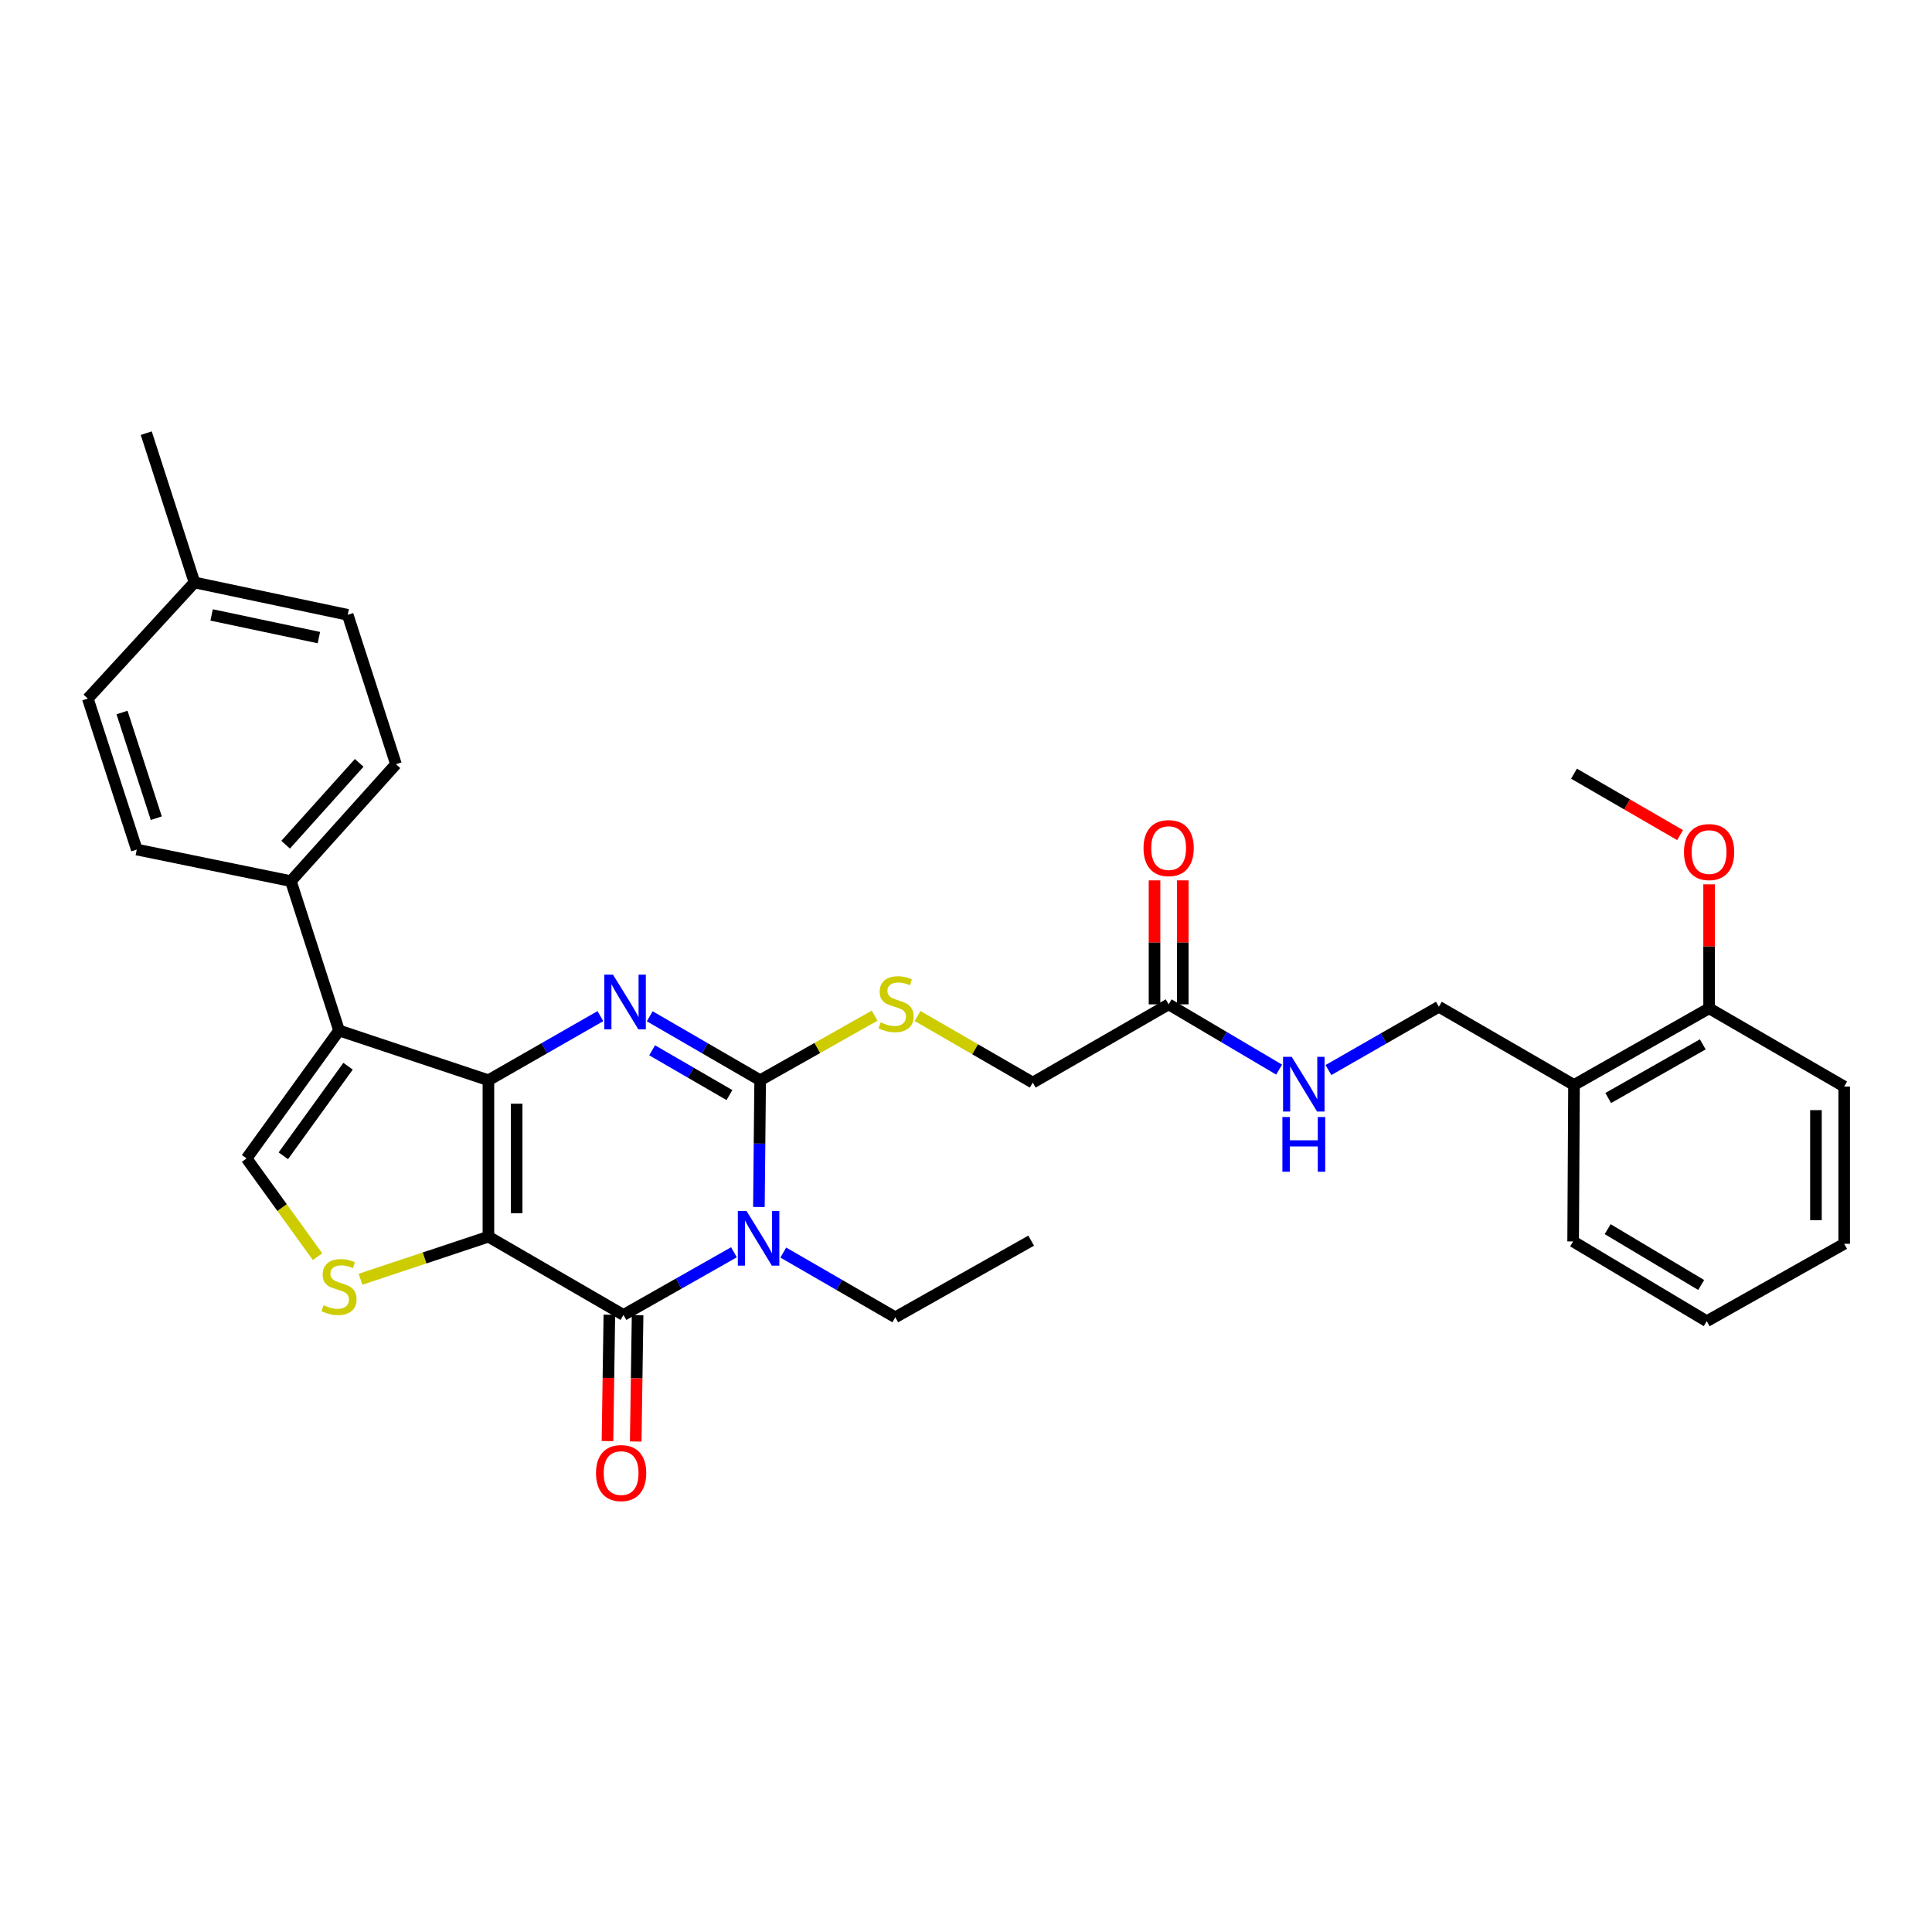 <?xml version='1.0' encoding='iso-8859-1'?>
<svg version='1.1' baseProfile='full'
              xmlns='http://www.w3.org/2000/svg'
                      xmlns:rdkit='http://www.rdkit.org/xml'
                      xmlns:xlink='http://www.w3.org/1999/xlink'
                  xml:space='preserve'
width='1000px' height='1000px' viewBox='0 0 1000 1000'>
<!-- END OF HEADER -->
<rect style='opacity:1.0;fill:#FFFFFF;stroke:none' width='1000' height='1000' x='0' y='0'> </rect>
<path class='bond-0' d='M 252.802,640.108 L 252.802,559.132' style='fill:none;fill-rule:evenodd;stroke:#000000;stroke-width:6px;stroke-linecap:butt;stroke-linejoin:miter;stroke-opacity:1' />
<path class='bond-0' d='M 267.417,627.961 L 267.417,571.278' style='fill:none;fill-rule:evenodd;stroke:#000000;stroke-width:6px;stroke-linecap:butt;stroke-linejoin:miter;stroke-opacity:1' />
<path class='bond-4' d='M 252.802,640.108 L 322.711,680.608' style='fill:none;fill-rule:evenodd;stroke:#000000;stroke-width:6px;stroke-linecap:butt;stroke-linejoin:miter;stroke-opacity:1' />
<path class='bond-6' d='M 252.802,640.108 L 219.704,651.126' style='fill:none;fill-rule:evenodd;stroke:#000000;stroke-width:6px;stroke-linecap:butt;stroke-linejoin:miter;stroke-opacity:1' />
<path class='bond-6' d='M 219.704,651.126 L 186.605,662.145' style='fill:none;fill-rule:evenodd;stroke:#CCCC00;stroke-width:6px;stroke-linecap:butt;stroke-linejoin:miter;stroke-opacity:1' />
<path class='bond-2' d='M 252.802,559.132 L 281.782,542.54' style='fill:none;fill-rule:evenodd;stroke:#000000;stroke-width:6px;stroke-linecap:butt;stroke-linejoin:miter;stroke-opacity:1' />
<path class='bond-2' d='M 281.782,542.54 L 310.761,525.948' style='fill:none;fill-rule:evenodd;stroke:#0000FF;stroke-width:6px;stroke-linecap:butt;stroke-linejoin:miter;stroke-opacity:1' />
<path class='bond-5' d='M 252.802,559.132 L 175.488,533.377' style='fill:none;fill-rule:evenodd;stroke:#000000;stroke-width:6px;stroke-linecap:butt;stroke-linejoin:miter;stroke-opacity:1' />
<path class='bond-1' d='M 379.894,648.169 L 351.302,664.388' style='fill:none;fill-rule:evenodd;stroke:#0000FF;stroke-width:6px;stroke-linecap:butt;stroke-linejoin:miter;stroke-opacity:1' />
<path class='bond-1' d='M 351.302,664.388 L 322.711,680.608' style='fill:none;fill-rule:evenodd;stroke:#000000;stroke-width:6px;stroke-linecap:butt;stroke-linejoin:miter;stroke-opacity:1' />
<path class='bond-3' d='M 392.805,624.731 L 393.13,591.931' style='fill:none;fill-rule:evenodd;stroke:#0000FF;stroke-width:6px;stroke-linecap:butt;stroke-linejoin:miter;stroke-opacity:1' />
<path class='bond-3' d='M 393.13,591.931 L 393.456,559.132' style='fill:none;fill-rule:evenodd;stroke:#000000;stroke-width:6px;stroke-linecap:butt;stroke-linejoin:miter;stroke-opacity:1' />
<path class='bond-17' d='M 405.427,648.323 L 434.416,665.074' style='fill:none;fill-rule:evenodd;stroke:#0000FF;stroke-width:6px;stroke-linecap:butt;stroke-linejoin:miter;stroke-opacity:1' />
<path class='bond-17' d='M 434.416,665.074 L 463.405,681.826' style='fill:none;fill-rule:evenodd;stroke:#000000;stroke-width:6px;stroke-linecap:butt;stroke-linejoin:miter;stroke-opacity:1' />
<path class='bond-33' d='M 336.299,526.023 L 364.878,542.578' style='fill:none;fill-rule:evenodd;stroke:#0000FF;stroke-width:6px;stroke-linecap:butt;stroke-linejoin:miter;stroke-opacity:1' />
<path class='bond-33' d='M 364.878,542.578 L 393.456,559.132' style='fill:none;fill-rule:evenodd;stroke:#000000;stroke-width:6px;stroke-linecap:butt;stroke-linejoin:miter;stroke-opacity:1' />
<path class='bond-33' d='M 337.547,543.636 L 357.552,555.224' style='fill:none;fill-rule:evenodd;stroke:#0000FF;stroke-width:6px;stroke-linecap:butt;stroke-linejoin:miter;stroke-opacity:1' />
<path class='bond-33' d='M 357.552,555.224 L 377.557,566.812' style='fill:none;fill-rule:evenodd;stroke:#000000;stroke-width:6px;stroke-linecap:butt;stroke-linejoin:miter;stroke-opacity:1' />
<path class='bond-8' d='M 393.456,559.132 L 423.08,542.419' style='fill:none;fill-rule:evenodd;stroke:#000000;stroke-width:6px;stroke-linecap:butt;stroke-linejoin:miter;stroke-opacity:1' />
<path class='bond-8' d='M 423.08,542.419 L 452.704,525.706' style='fill:none;fill-rule:evenodd;stroke:#CCCC00;stroke-width:6px;stroke-linecap:butt;stroke-linejoin:miter;stroke-opacity:1' />
<path class='bond-11' d='M 315.404,680.499 L 314.917,713.202' style='fill:none;fill-rule:evenodd;stroke:#000000;stroke-width:6px;stroke-linecap:butt;stroke-linejoin:miter;stroke-opacity:1' />
<path class='bond-11' d='M 314.917,713.202 L 314.43,745.906' style='fill:none;fill-rule:evenodd;stroke:#FF0000;stroke-width:6px;stroke-linecap:butt;stroke-linejoin:miter;stroke-opacity:1' />
<path class='bond-11' d='M 330.018,680.716 L 329.531,713.42' style='fill:none;fill-rule:evenodd;stroke:#000000;stroke-width:6px;stroke-linecap:butt;stroke-linejoin:miter;stroke-opacity:1' />
<path class='bond-11' d='M 329.531,713.42 L 329.043,746.123' style='fill:none;fill-rule:evenodd;stroke:#FF0000;stroke-width:6px;stroke-linecap:butt;stroke-linejoin:miter;stroke-opacity:1' />
<path class='bond-9' d='M 175.488,533.377 L 150.553,456.063' style='fill:none;fill-rule:evenodd;stroke:#000000;stroke-width:6px;stroke-linecap:butt;stroke-linejoin:miter;stroke-opacity:1' />
<path class='bond-32' d='M 175.488,533.377 L 127.632,599.608' style='fill:none;fill-rule:evenodd;stroke:#000000;stroke-width:6px;stroke-linecap:butt;stroke-linejoin:miter;stroke-opacity:1' />
<path class='bond-32' d='M 180.156,551.871 L 146.657,598.233' style='fill:none;fill-rule:evenodd;stroke:#000000;stroke-width:6px;stroke-linecap:butt;stroke-linejoin:miter;stroke-opacity:1' />
<path class='bond-7' d='M 164.365,650.451 L 145.999,625.029' style='fill:none;fill-rule:evenodd;stroke:#CCCC00;stroke-width:6px;stroke-linecap:butt;stroke-linejoin:miter;stroke-opacity:1' />
<path class='bond-7' d='M 145.999,625.029 L 127.632,599.608' style='fill:none;fill-rule:evenodd;stroke:#000000;stroke-width:6px;stroke-linecap:butt;stroke-linejoin:miter;stroke-opacity:1' />
<path class='bond-18' d='M 474.926,525.875 L 504.737,543.113' style='fill:none;fill-rule:evenodd;stroke:#CCCC00;stroke-width:6px;stroke-linecap:butt;stroke-linejoin:miter;stroke-opacity:1' />
<path class='bond-18' d='M 504.737,543.113 L 534.548,560.35' style='fill:none;fill-rule:evenodd;stroke:#000000;stroke-width:6px;stroke-linecap:butt;stroke-linejoin:miter;stroke-opacity:1' />
<path class='bond-19' d='M 150.553,456.063 L 204.946,395.548' style='fill:none;fill-rule:evenodd;stroke:#000000;stroke-width:6px;stroke-linecap:butt;stroke-linejoin:miter;stroke-opacity:1' />
<path class='bond-19' d='M 147.843,437.216 L 185.917,394.856' style='fill:none;fill-rule:evenodd;stroke:#000000;stroke-width:6px;stroke-linecap:butt;stroke-linejoin:miter;stroke-opacity:1' />
<path class='bond-20' d='M 150.553,456.063 L 70.796,439.727' style='fill:none;fill-rule:evenodd;stroke:#000000;stroke-width:6px;stroke-linecap:butt;stroke-linejoin:miter;stroke-opacity:1' />
<path class='bond-10' d='M 604.888,519.85 L 534.548,560.35' style='fill:none;fill-rule:evenodd;stroke:#000000;stroke-width:6px;stroke-linecap:butt;stroke-linejoin:miter;stroke-opacity:1' />
<path class='bond-13' d='M 604.888,519.85 L 633.481,536.741' style='fill:none;fill-rule:evenodd;stroke:#000000;stroke-width:6px;stroke-linecap:butt;stroke-linejoin:miter;stroke-opacity:1' />
<path class='bond-13' d='M 633.481,536.741 L 662.074,553.633' style='fill:none;fill-rule:evenodd;stroke:#0000FF;stroke-width:6px;stroke-linecap:butt;stroke-linejoin:miter;stroke-opacity:1' />
<path class='bond-16' d='M 612.195,519.85 L 612.195,487.766' style='fill:none;fill-rule:evenodd;stroke:#000000;stroke-width:6px;stroke-linecap:butt;stroke-linejoin:miter;stroke-opacity:1' />
<path class='bond-16' d='M 612.195,487.766 L 612.195,455.682' style='fill:none;fill-rule:evenodd;stroke:#FF0000;stroke-width:6px;stroke-linecap:butt;stroke-linejoin:miter;stroke-opacity:1' />
<path class='bond-16' d='M 597.58,519.85 L 597.58,487.766' style='fill:none;fill-rule:evenodd;stroke:#000000;stroke-width:6px;stroke-linecap:butt;stroke-linejoin:miter;stroke-opacity:1' />
<path class='bond-16' d='M 597.58,487.766 L 597.58,455.682' style='fill:none;fill-rule:evenodd;stroke:#FF0000;stroke-width:6px;stroke-linecap:butt;stroke-linejoin:miter;stroke-opacity:1' />
<path class='bond-12' d='M 814.703,561.576 L 744.754,521.092' style='fill:none;fill-rule:evenodd;stroke:#000000;stroke-width:6px;stroke-linecap:butt;stroke-linejoin:miter;stroke-opacity:1' />
<path class='bond-15' d='M 814.703,561.576 L 884.629,521.896' style='fill:none;fill-rule:evenodd;stroke:#000000;stroke-width:6px;stroke-linecap:butt;stroke-linejoin:miter;stroke-opacity:1' />
<path class='bond-15' d='M 832.405,568.335 L 881.353,540.559' style='fill:none;fill-rule:evenodd;stroke:#000000;stroke-width:6px;stroke-linecap:butt;stroke-linejoin:miter;stroke-opacity:1' />
<path class='bond-25' d='M 814.703,561.576 L 814.257,642.568' style='fill:none;fill-rule:evenodd;stroke:#000000;stroke-width:6px;stroke-linecap:butt;stroke-linejoin:miter;stroke-opacity:1' />
<path class='bond-14' d='M 687.6,553.864 L 716.177,537.478' style='fill:none;fill-rule:evenodd;stroke:#0000FF;stroke-width:6px;stroke-linecap:butt;stroke-linejoin:miter;stroke-opacity:1' />
<path class='bond-14' d='M 716.177,537.478 L 744.754,521.092' style='fill:none;fill-rule:evenodd;stroke:#000000;stroke-width:6px;stroke-linecap:butt;stroke-linejoin:miter;stroke-opacity:1' />
<path class='bond-24' d='M 884.629,521.896 L 884.629,489.812' style='fill:none;fill-rule:evenodd;stroke:#000000;stroke-width:6px;stroke-linecap:butt;stroke-linejoin:miter;stroke-opacity:1' />
<path class='bond-24' d='M 884.629,489.812 L 884.629,457.728' style='fill:none;fill-rule:evenodd;stroke:#FF0000;stroke-width:6px;stroke-linecap:butt;stroke-linejoin:miter;stroke-opacity:1' />
<path class='bond-26' d='M 884.629,521.896 L 954.545,562.396' style='fill:none;fill-rule:evenodd;stroke:#000000;stroke-width:6px;stroke-linecap:butt;stroke-linejoin:miter;stroke-opacity:1' />
<path class='bond-29' d='M 463.405,681.826 L 533.736,642.154' style='fill:none;fill-rule:evenodd;stroke:#000000;stroke-width:6px;stroke-linecap:butt;stroke-linejoin:miter;stroke-opacity:1' />
<path class='bond-22' d='M 204.946,395.548 L 179.97,318.235' style='fill:none;fill-rule:evenodd;stroke:#000000;stroke-width:6px;stroke-linecap:butt;stroke-linejoin:miter;stroke-opacity:1' />
<path class='bond-21' d='M 70.796,439.727 L 45.455,361.585' style='fill:none;fill-rule:evenodd;stroke:#000000;stroke-width:6px;stroke-linecap:butt;stroke-linejoin:miter;stroke-opacity:1' />
<path class='bond-21' d='M 80.897,423.497 L 63.158,368.797' style='fill:none;fill-rule:evenodd;stroke:#000000;stroke-width:6px;stroke-linecap:butt;stroke-linejoin:miter;stroke-opacity:1' />
<path class='bond-23' d='M 45.455,361.585 L 100.659,301.476' style='fill:none;fill-rule:evenodd;stroke:#000000;stroke-width:6px;stroke-linecap:butt;stroke-linejoin:miter;stroke-opacity:1' />
<path class='bond-34' d='M 179.97,318.235 L 100.659,301.476' style='fill:none;fill-rule:evenodd;stroke:#000000;stroke-width:6px;stroke-linecap:butt;stroke-linejoin:miter;stroke-opacity:1' />
<path class='bond-34' d='M 165.052,330.02 L 109.534,318.289' style='fill:none;fill-rule:evenodd;stroke:#000000;stroke-width:6px;stroke-linecap:butt;stroke-linejoin:miter;stroke-opacity:1' />
<path class='bond-27' d='M 100.659,301.476 L 75.7,224.203' style='fill:none;fill-rule:evenodd;stroke:#000000;stroke-width:6px;stroke-linecap:butt;stroke-linejoin:miter;stroke-opacity:1' />
<path class='bond-28' d='M 869.608,432.247 L 842.156,416.35' style='fill:none;fill-rule:evenodd;stroke:#FF0000;stroke-width:6px;stroke-linecap:butt;stroke-linejoin:miter;stroke-opacity:1' />
<path class='bond-28' d='M 842.156,416.35 L 814.703,400.453' style='fill:none;fill-rule:evenodd;stroke:#000000;stroke-width:6px;stroke-linecap:butt;stroke-linejoin:miter;stroke-opacity:1' />
<path class='bond-30' d='M 814.257,642.568 L 883.411,683.847' style='fill:none;fill-rule:evenodd;stroke:#000000;stroke-width:6px;stroke-linecap:butt;stroke-linejoin:miter;stroke-opacity:1' />
<path class='bond-30' d='M 832.121,636.21 L 880.529,665.106' style='fill:none;fill-rule:evenodd;stroke:#000000;stroke-width:6px;stroke-linecap:butt;stroke-linejoin:miter;stroke-opacity:1' />
<path class='bond-35' d='M 954.545,562.396 L 954.545,643.786' style='fill:none;fill-rule:evenodd;stroke:#000000;stroke-width:6px;stroke-linecap:butt;stroke-linejoin:miter;stroke-opacity:1' />
<path class='bond-35' d='M 939.93,574.604 L 939.93,631.577' style='fill:none;fill-rule:evenodd;stroke:#000000;stroke-width:6px;stroke-linecap:butt;stroke-linejoin:miter;stroke-opacity:1' />
<path class='bond-31' d='M 883.411,683.847 L 954.545,643.786' style='fill:none;fill-rule:evenodd;stroke:#000000;stroke-width:6px;stroke-linecap:butt;stroke-linejoin:miter;stroke-opacity:1' />
<path  class='atom-2' d='M 386.384 626.776
L 395.664 641.776
Q 396.584 643.256, 398.064 645.936
Q 399.544 648.616, 399.624 648.776
L 399.624 626.776
L 403.384 626.776
L 403.384 655.096
L 399.504 655.096
L 389.544 638.696
Q 388.384 636.776, 387.144 634.576
Q 385.944 632.376, 385.584 631.696
L 385.584 655.096
L 381.904 655.096
L 381.904 626.776
L 386.384 626.776
' fill='#0000FF'/>
<path  class='atom-3' d='M 317.279 504.472
L 326.559 519.472
Q 327.479 520.952, 328.959 523.632
Q 330.439 526.312, 330.519 526.472
L 330.519 504.472
L 334.279 504.472
L 334.279 532.792
L 330.399 532.792
L 320.439 516.392
Q 319.279 514.472, 318.039 512.272
Q 316.839 510.072, 316.479 509.392
L 316.479 532.792
L 312.799 532.792
L 312.799 504.472
L 317.279 504.472
' fill='#0000FF'/>
<path  class='atom-7' d='M 167.488 675.566
Q 167.808 675.686, 169.128 676.246
Q 170.448 676.806, 171.888 677.166
Q 173.368 677.486, 174.808 677.486
Q 177.488 677.486, 179.048 676.206
Q 180.608 674.886, 180.608 672.606
Q 180.608 671.046, 179.808 670.086
Q 179.048 669.126, 177.848 668.606
Q 176.648 668.086, 174.648 667.486
Q 172.128 666.726, 170.608 666.006
Q 169.128 665.286, 168.048 663.766
Q 167.008 662.246, 167.008 659.686
Q 167.008 656.126, 169.408 653.926
Q 171.848 651.726, 176.648 651.726
Q 179.928 651.726, 183.648 653.286
L 182.728 656.366
Q 179.328 654.966, 176.768 654.966
Q 174.008 654.966, 172.488 656.126
Q 170.968 657.246, 171.008 659.206
Q 171.008 660.726, 171.768 661.646
Q 172.568 662.566, 173.688 663.086
Q 174.848 663.606, 176.768 664.206
Q 179.328 665.006, 180.848 665.806
Q 182.368 666.606, 183.448 668.246
Q 184.568 669.846, 184.568 672.606
Q 184.568 676.526, 181.928 678.646
Q 179.328 680.726, 174.968 680.726
Q 172.448 680.726, 170.528 680.166
Q 168.648 679.646, 166.408 678.726
L 167.488 675.566
' fill='#CCCC00'/>
<path  class='atom-9' d='M 455.803 529.164
Q 456.123 529.284, 457.443 529.844
Q 458.763 530.404, 460.203 530.764
Q 461.683 531.084, 463.123 531.084
Q 465.803 531.084, 467.363 529.804
Q 468.923 528.484, 468.923 526.204
Q 468.923 524.644, 468.123 523.684
Q 467.363 522.724, 466.163 522.204
Q 464.963 521.684, 462.963 521.084
Q 460.443 520.324, 458.923 519.604
Q 457.443 518.884, 456.363 517.364
Q 455.323 515.844, 455.323 513.284
Q 455.323 509.724, 457.723 507.524
Q 460.163 505.324, 464.963 505.324
Q 468.243 505.324, 471.963 506.884
L 471.043 509.964
Q 467.643 508.564, 465.083 508.564
Q 462.323 508.564, 460.803 509.724
Q 459.283 510.844, 459.323 512.804
Q 459.323 514.324, 460.083 515.244
Q 460.883 516.164, 462.003 516.684
Q 463.163 517.204, 465.083 517.804
Q 467.643 518.604, 469.163 519.404
Q 470.683 520.204, 471.763 521.844
Q 472.883 523.444, 472.883 526.204
Q 472.883 530.124, 470.243 532.244
Q 467.643 534.324, 463.283 534.324
Q 460.763 534.324, 458.843 533.764
Q 456.963 533.244, 454.723 532.324
L 455.803 529.164
' fill='#CCCC00'/>
<path  class='atom-12' d='M 308.493 762.459
Q 308.493 755.659, 311.853 751.859
Q 315.213 748.059, 321.493 748.059
Q 327.773 748.059, 331.133 751.859
Q 334.493 755.659, 334.493 762.459
Q 334.493 769.339, 331.093 773.259
Q 327.693 777.139, 321.493 777.139
Q 315.253 777.139, 311.853 773.259
Q 308.493 769.379, 308.493 762.459
M 321.493 773.939
Q 325.813 773.939, 328.133 771.059
Q 330.493 768.139, 330.493 762.459
Q 330.493 756.899, 328.133 754.099
Q 325.813 751.259, 321.493 751.259
Q 317.173 751.259, 314.813 754.059
Q 312.493 756.859, 312.493 762.459
Q 312.493 768.179, 314.813 771.059
Q 317.173 773.939, 321.493 773.939
' fill='#FF0000'/>
<path  class='atom-14' d='M 668.585 547.018
L 677.865 562.018
Q 678.785 563.498, 680.265 566.178
Q 681.745 568.858, 681.825 569.018
L 681.825 547.018
L 685.585 547.018
L 685.585 575.338
L 681.705 575.338
L 671.745 558.938
Q 670.585 557.018, 669.345 554.818
Q 668.145 552.618, 667.785 551.938
L 667.785 575.338
L 664.105 575.338
L 664.105 547.018
L 668.585 547.018
' fill='#0000FF'/>
<path  class='atom-14' d='M 663.765 578.17
L 667.605 578.17
L 667.605 590.21
L 682.085 590.21
L 682.085 578.17
L 685.925 578.17
L 685.925 606.49
L 682.085 606.49
L 682.085 593.41
L 667.605 593.41
L 667.605 606.49
L 663.765 606.49
L 663.765 578.17
' fill='#0000FF'/>
<path  class='atom-17' d='M 591.888 438.978
Q 591.888 432.178, 595.248 428.378
Q 598.608 424.578, 604.888 424.578
Q 611.168 424.578, 614.528 428.378
Q 617.888 432.178, 617.888 438.978
Q 617.888 445.858, 614.488 449.778
Q 611.088 453.658, 604.888 453.658
Q 598.648 453.658, 595.248 449.778
Q 591.888 445.898, 591.888 438.978
M 604.888 450.458
Q 609.208 450.458, 611.528 447.578
Q 613.888 444.658, 613.888 438.978
Q 613.888 433.418, 611.528 430.618
Q 609.208 427.778, 604.888 427.778
Q 600.568 427.778, 598.208 430.578
Q 595.888 433.378, 595.888 438.978
Q 595.888 444.698, 598.208 447.578
Q 600.568 450.458, 604.888 450.458
' fill='#FF0000'/>
<path  class='atom-25' d='M 871.629 441.025
Q 871.629 434.225, 874.989 430.425
Q 878.349 426.625, 884.629 426.625
Q 890.909 426.625, 894.269 430.425
Q 897.629 434.225, 897.629 441.025
Q 897.629 447.905, 894.229 451.825
Q 890.829 455.705, 884.629 455.705
Q 878.389 455.705, 874.989 451.825
Q 871.629 447.945, 871.629 441.025
M 884.629 452.505
Q 888.949 452.505, 891.269 449.625
Q 893.629 446.705, 893.629 441.025
Q 893.629 435.465, 891.269 432.665
Q 888.949 429.825, 884.629 429.825
Q 880.309 429.825, 877.949 432.625
Q 875.629 435.425, 875.629 441.025
Q 875.629 446.745, 877.949 449.625
Q 880.309 452.505, 884.629 452.505
' fill='#FF0000'/>
</svg>
